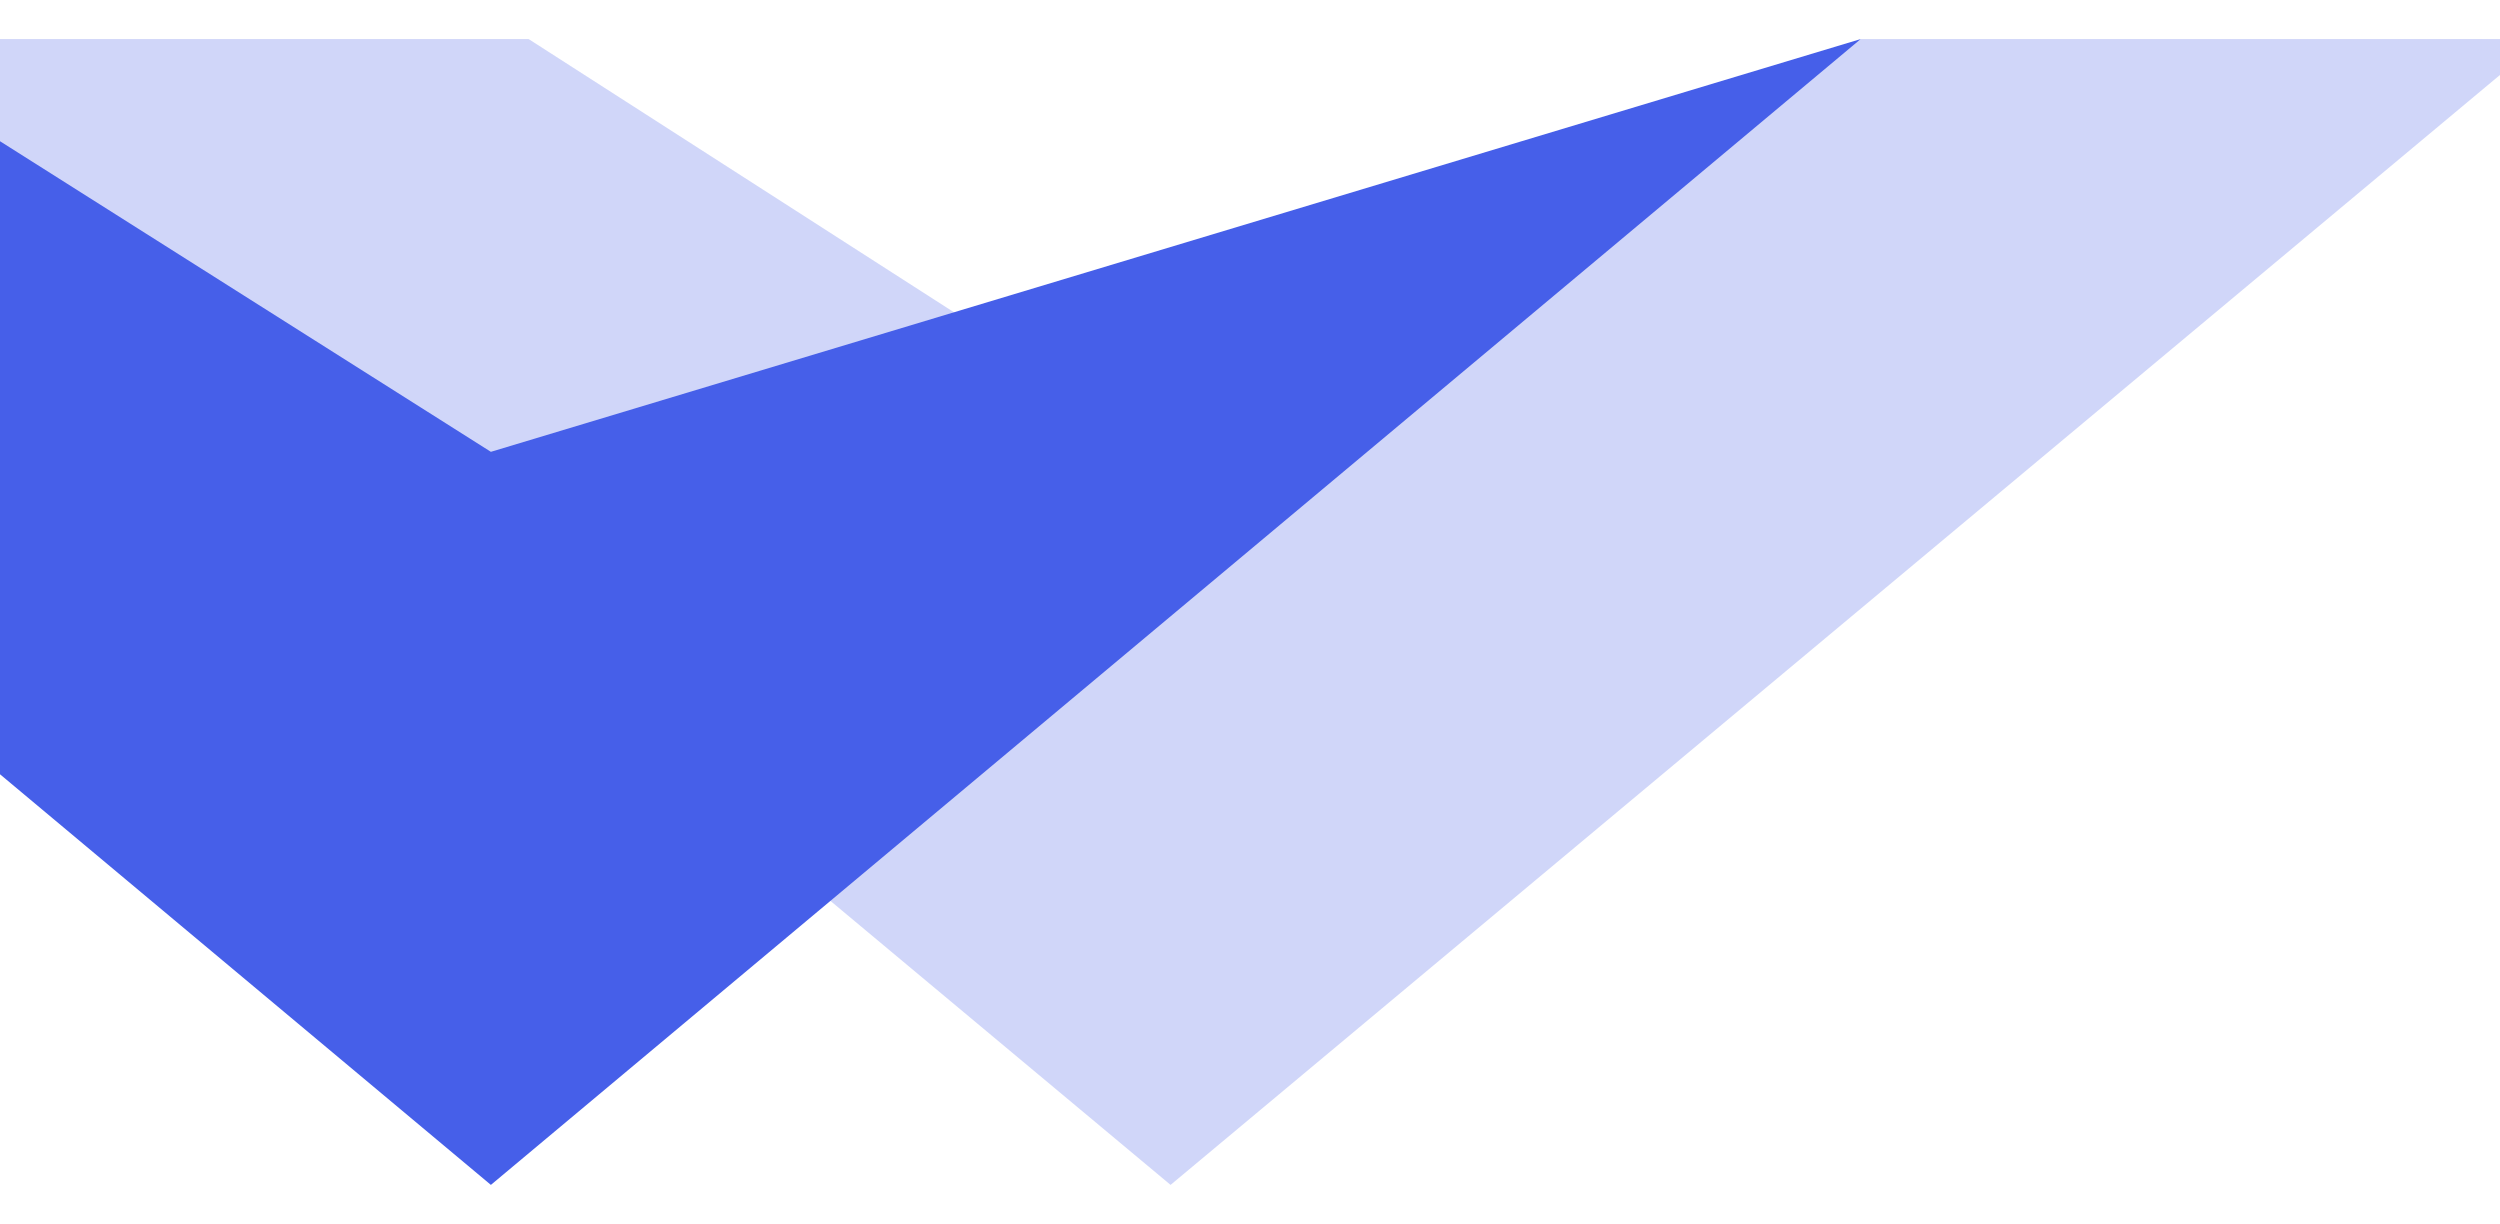 <svg width="1920" height="940" viewBox="0 0 1920 940" fill="none" xmlns="http://www.w3.org/2000/svg">
<g filter="url(#filter0_d)">
<path d="M-155 28L899 908L1953 28H1429L899 344.69L406 28H-155Z" fill="#465FE9" fill-opacity="0.25" style="mix-blend-mode:overlay"/>
</g>
<g filter="url(#filter1_d)">
<path d="M1429 28L377 908L-675 28H-124L377 345L1429 28Z" fill="#465FE9"/>
</g>
<defs>
<filter id="filter0_d" x="-185" y="0" width="2168" height="940" filterUnits="userSpaceOnUse" color-interpolation-filters="sRGB">
<feFlood flood-opacity="0" result="BackgroundImageFix"/>
<feColorMatrix in="SourceAlpha" type="matrix" values="0 0 0 0 0 0 0 0 0 0 0 0 0 0 0 0 0 0 127 0"/>
<feOffset dy="2"/>
<feGaussianBlur stdDeviation="15"/>
<feColorMatrix type="matrix" values="0 0 0 0 0.275 0 0 0 0 0.373 0 0 0 0 0.914 0 0 0 0.2 0"/>
<feBlend mode="overlay" in2="BackgroundImageFix" result="effect1_dropShadow"/>
<feBlend mode="normal" in="SourceGraphic" in2="effect1_dropShadow" result="shape"/>
</filter>
<filter id="filter1_d" x="-705" y="0" width="2164" height="940" filterUnits="userSpaceOnUse" color-interpolation-filters="sRGB">
<feFlood flood-opacity="0" result="BackgroundImageFix"/>
<feColorMatrix in="SourceAlpha" type="matrix" values="0 0 0 0 0 0 0 0 0 0 0 0 0 0 0 0 0 0 127 0"/>
<feOffset dy="2"/>
<feGaussianBlur stdDeviation="15"/>
<feColorMatrix type="matrix" values="0 0 0 0 0 0 0 0 0 0.169 0 0 0 0 0.271 0 0 0 0.25 0"/>
<feBlend mode="normal" in2="BackgroundImageFix" result="effect1_dropShadow"/>
<feBlend mode="normal" in="SourceGraphic" in2="effect1_dropShadow" result="shape"/>
</filter>
</defs>
</svg>
